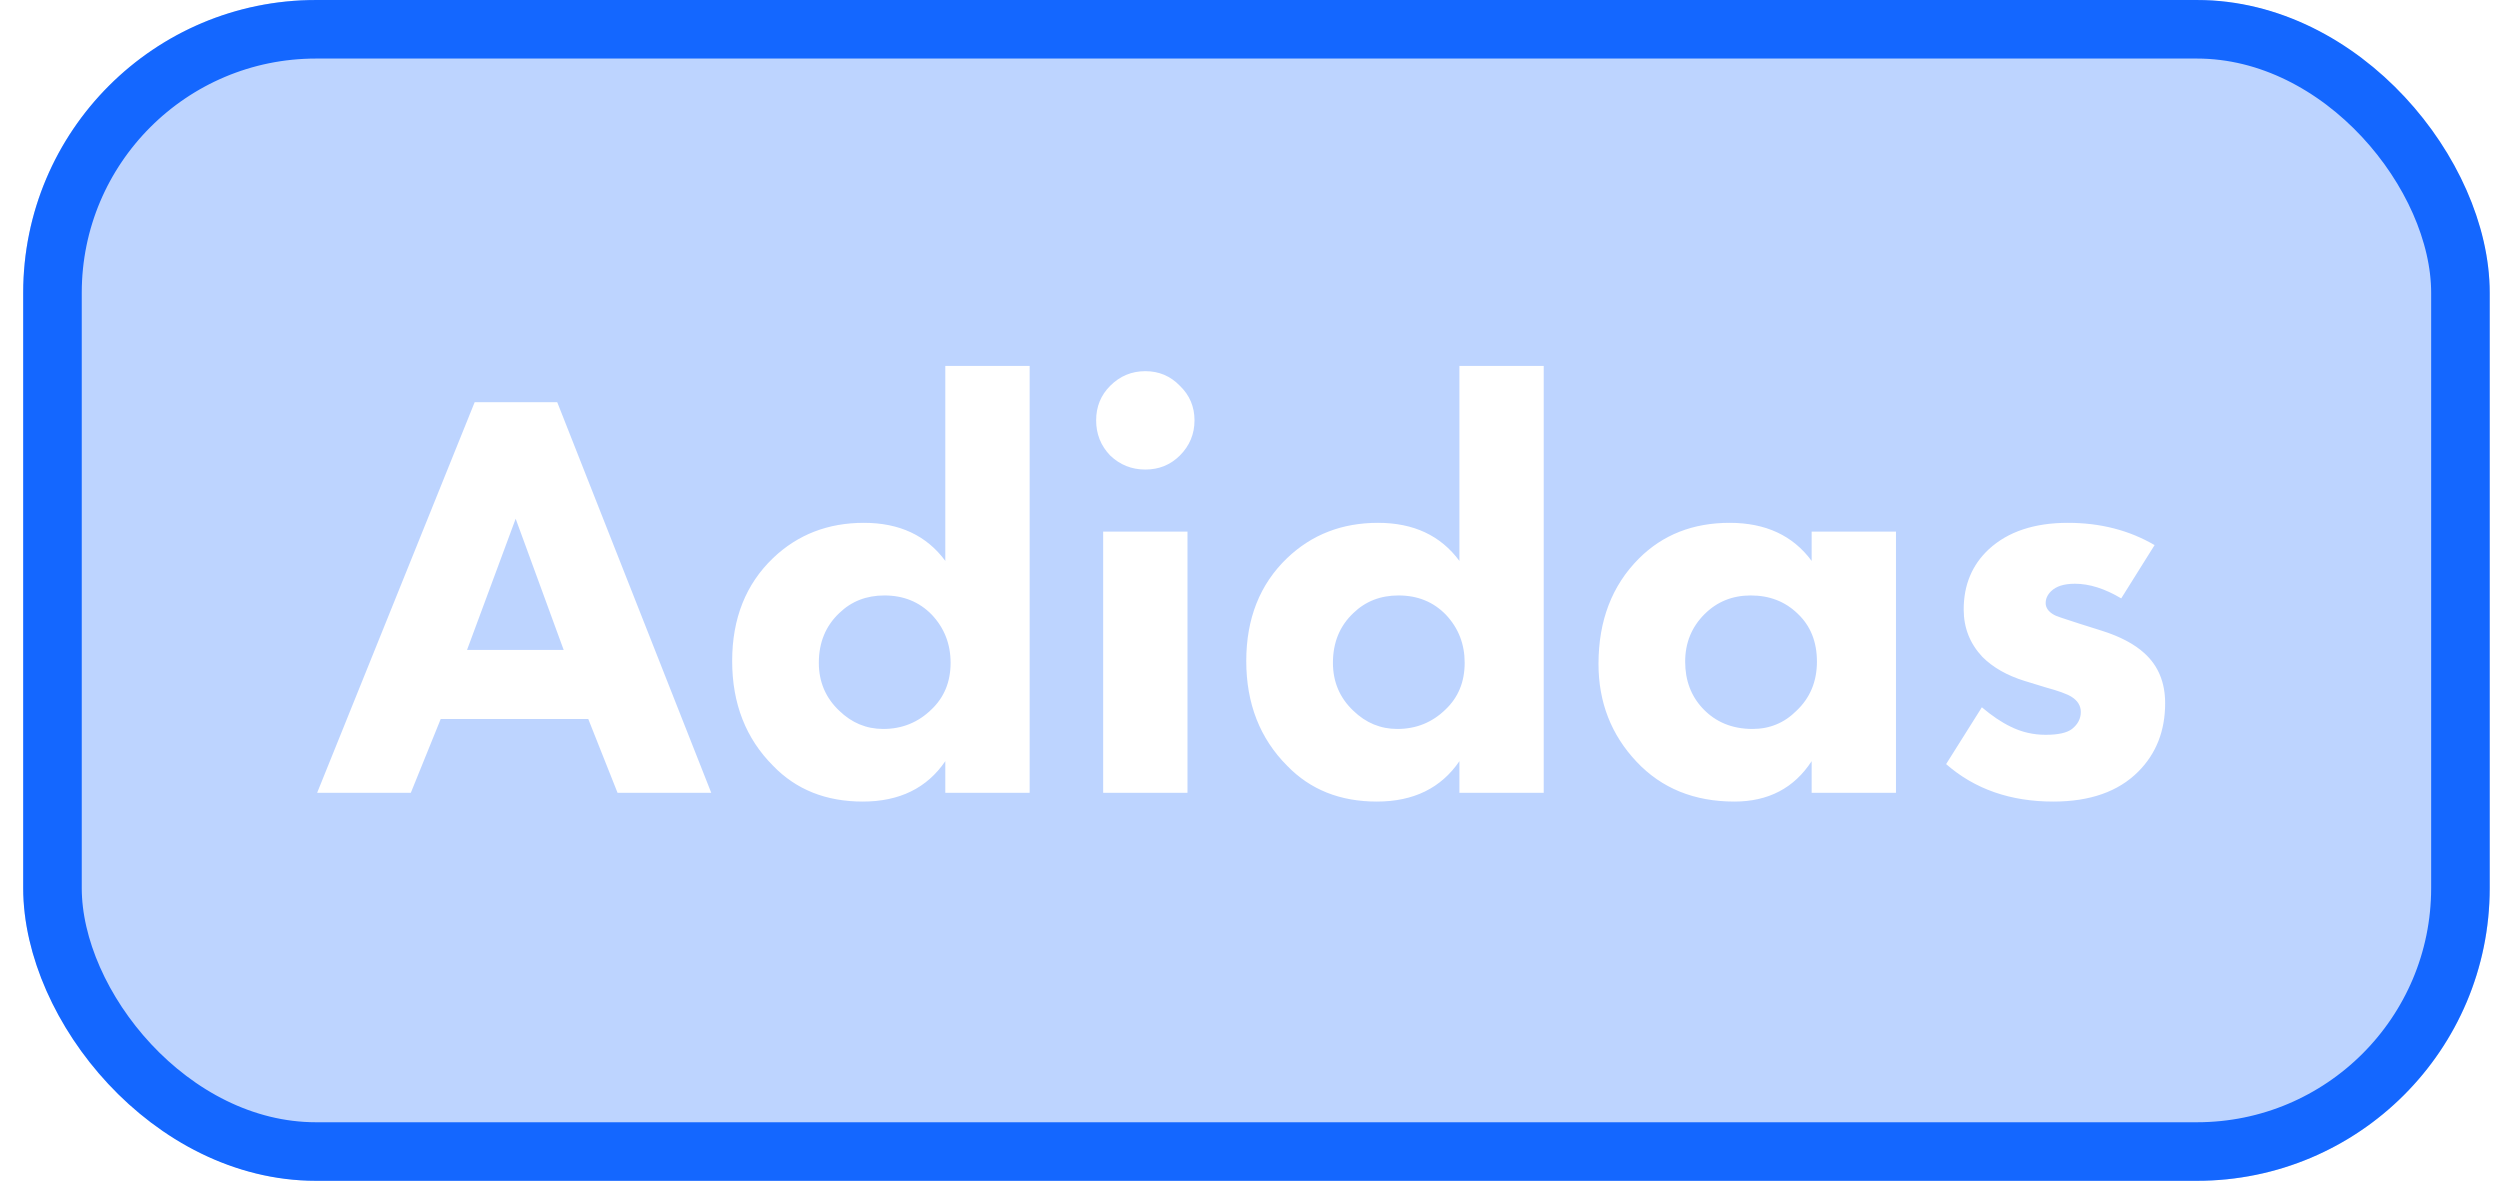 <?xml version="1.0" encoding="UTF-8"?> <svg xmlns="http://www.w3.org/2000/svg" width="105" height="50" viewBox="0 0 105 50" fill="none"><g filter="url(#filter0_b_21_64)"><rect x="0.974" width="103.594" height="49.594" rx="12.297" fill="#1467FF" fill-opacity="0.28"></rect><rect x="2.204" y="1.23" width="101.134" height="47.134" rx="11.067" stroke="#1467FF" stroke-width="2.459"></rect><path d="M25.937 33.297L24.707 30.198H18.51L17.255 33.297H13.32L19.936 16.893H23.404L29.872 33.297H25.937ZM19.616 27.296H23.674L21.658 21.787L19.616 27.296ZM43.245 15.368L43.245 33.297H39.703V31.969C38.933 33.1 37.777 33.666 36.236 33.666C34.694 33.666 33.44 33.166 32.473 32.166C31.325 31.018 30.751 29.55 30.751 27.763C30.751 25.976 31.325 24.533 32.473 23.435C33.506 22.451 34.776 21.959 36.285 21.959C37.777 21.959 38.916 22.492 39.703 23.558V15.368L43.245 15.368ZM37.146 25.009C36.391 25.009 35.76 25.255 35.252 25.747C34.678 26.288 34.391 26.985 34.391 27.837C34.391 28.64 34.678 29.313 35.252 29.854C35.776 30.362 36.391 30.616 37.096 30.616C37.883 30.616 38.556 30.346 39.113 29.805C39.654 29.296 39.925 28.64 39.925 27.837C39.925 27.05 39.662 26.378 39.138 25.82C38.613 25.279 37.949 25.009 37.146 25.009ZM46.333 22.328H49.874V33.297H46.333V22.328ZM46.628 19.131C46.234 18.721 46.038 18.229 46.038 17.655C46.038 17.081 46.234 16.598 46.628 16.204C47.038 15.794 47.53 15.589 48.104 15.589C48.677 15.589 49.161 15.794 49.555 16.204C49.965 16.598 50.169 17.081 50.169 17.655C50.169 18.229 49.965 18.721 49.555 19.131C49.161 19.524 48.677 19.721 48.104 19.721C47.53 19.721 47.038 19.524 46.628 19.131ZM64.836 15.368V33.297H61.295V31.969C60.524 33.1 59.368 33.666 57.827 33.666C56.286 33.666 55.032 33.166 54.064 32.166C52.917 31.018 52.343 29.55 52.343 27.763C52.343 25.976 52.917 24.533 54.064 23.435C55.097 22.451 56.368 21.959 57.876 21.959C59.368 21.959 60.508 22.492 61.295 23.558V15.368H64.836ZM58.737 25.009C57.983 25.009 57.352 25.255 56.843 25.747C56.27 26.288 55.983 26.985 55.983 27.837C55.983 28.64 56.27 29.313 56.843 29.854C57.368 30.362 57.983 30.616 58.688 30.616C59.475 30.616 60.147 30.346 60.705 29.805C61.246 29.296 61.516 28.64 61.516 27.837C61.516 27.05 61.254 26.378 60.729 25.82C60.205 25.279 59.541 25.009 58.737 25.009ZM76.089 23.558V22.328H79.631V33.297H76.089V31.969C75.352 33.1 74.269 33.666 72.843 33.666C71.154 33.666 69.785 33.108 68.736 31.993C67.67 30.862 67.137 29.493 67.137 27.886C67.137 26.066 67.703 24.591 68.834 23.459C69.835 22.459 71.105 21.959 72.646 21.959C74.155 21.959 75.302 22.492 76.089 23.558ZM73.532 25.009C72.761 25.009 72.114 25.271 71.589 25.796C71.048 26.337 70.777 27.001 70.777 27.788C70.777 28.575 71.023 29.231 71.515 29.755C72.056 30.329 72.753 30.616 73.606 30.616C74.327 30.616 74.942 30.362 75.45 29.854C76.024 29.313 76.311 28.624 76.311 27.788C76.311 26.952 76.04 26.279 75.499 25.771C74.975 25.263 74.319 25.009 73.532 25.009ZM90.493 22.894L89.091 25.132C88.402 24.722 87.755 24.517 87.148 24.517C86.689 24.517 86.353 24.623 86.14 24.837C85.992 24.984 85.918 25.148 85.918 25.328C85.918 25.525 86.033 25.689 86.263 25.82C86.296 25.853 86.648 25.976 87.32 26.189L88.255 26.484C89.042 26.73 89.648 27.05 90.075 27.444C90.649 27.968 90.936 28.665 90.936 29.534C90.936 30.698 90.558 31.657 89.804 32.411C88.968 33.248 87.779 33.666 86.238 33.666C84.435 33.666 82.934 33.141 81.737 32.092L83.238 29.706C83.664 30.067 84.066 30.337 84.443 30.518C84.902 30.747 85.394 30.862 85.918 30.862C86.443 30.862 86.812 30.78 87.025 30.616C87.271 30.419 87.394 30.182 87.394 29.903C87.394 29.641 87.263 29.427 87.001 29.264C86.82 29.149 86.46 29.018 85.918 28.87L85.033 28.599C84.295 28.37 83.705 28.034 83.262 27.591C82.738 27.034 82.475 26.37 82.475 25.599C82.475 24.566 82.828 23.722 83.533 23.066C84.336 22.328 85.443 21.959 86.853 21.959C88.214 21.959 89.427 22.271 90.493 22.894Z" fill="white"></path></g><defs><filter id="filter0_b_21_64" x="-40.835" y="-41.809" width="187.212" height="133.212" filterUnits="userSpaceOnUse" color-interpolation-filters="sRGB"><feFlood flood-opacity="0" result="BackgroundImageFix"></feFlood><feGaussianBlur in="BackgroundImageFix" stdDeviation="20.905"></feGaussianBlur><feComposite in2="SourceAlpha" operator="in" result="effect1_backgroundBlur_21_64"></feComposite><feBlend mode="normal" in="SourceGraphic" in2="effect1_backgroundBlur_21_64" result="shape"></feBlend></filter></defs></svg> 